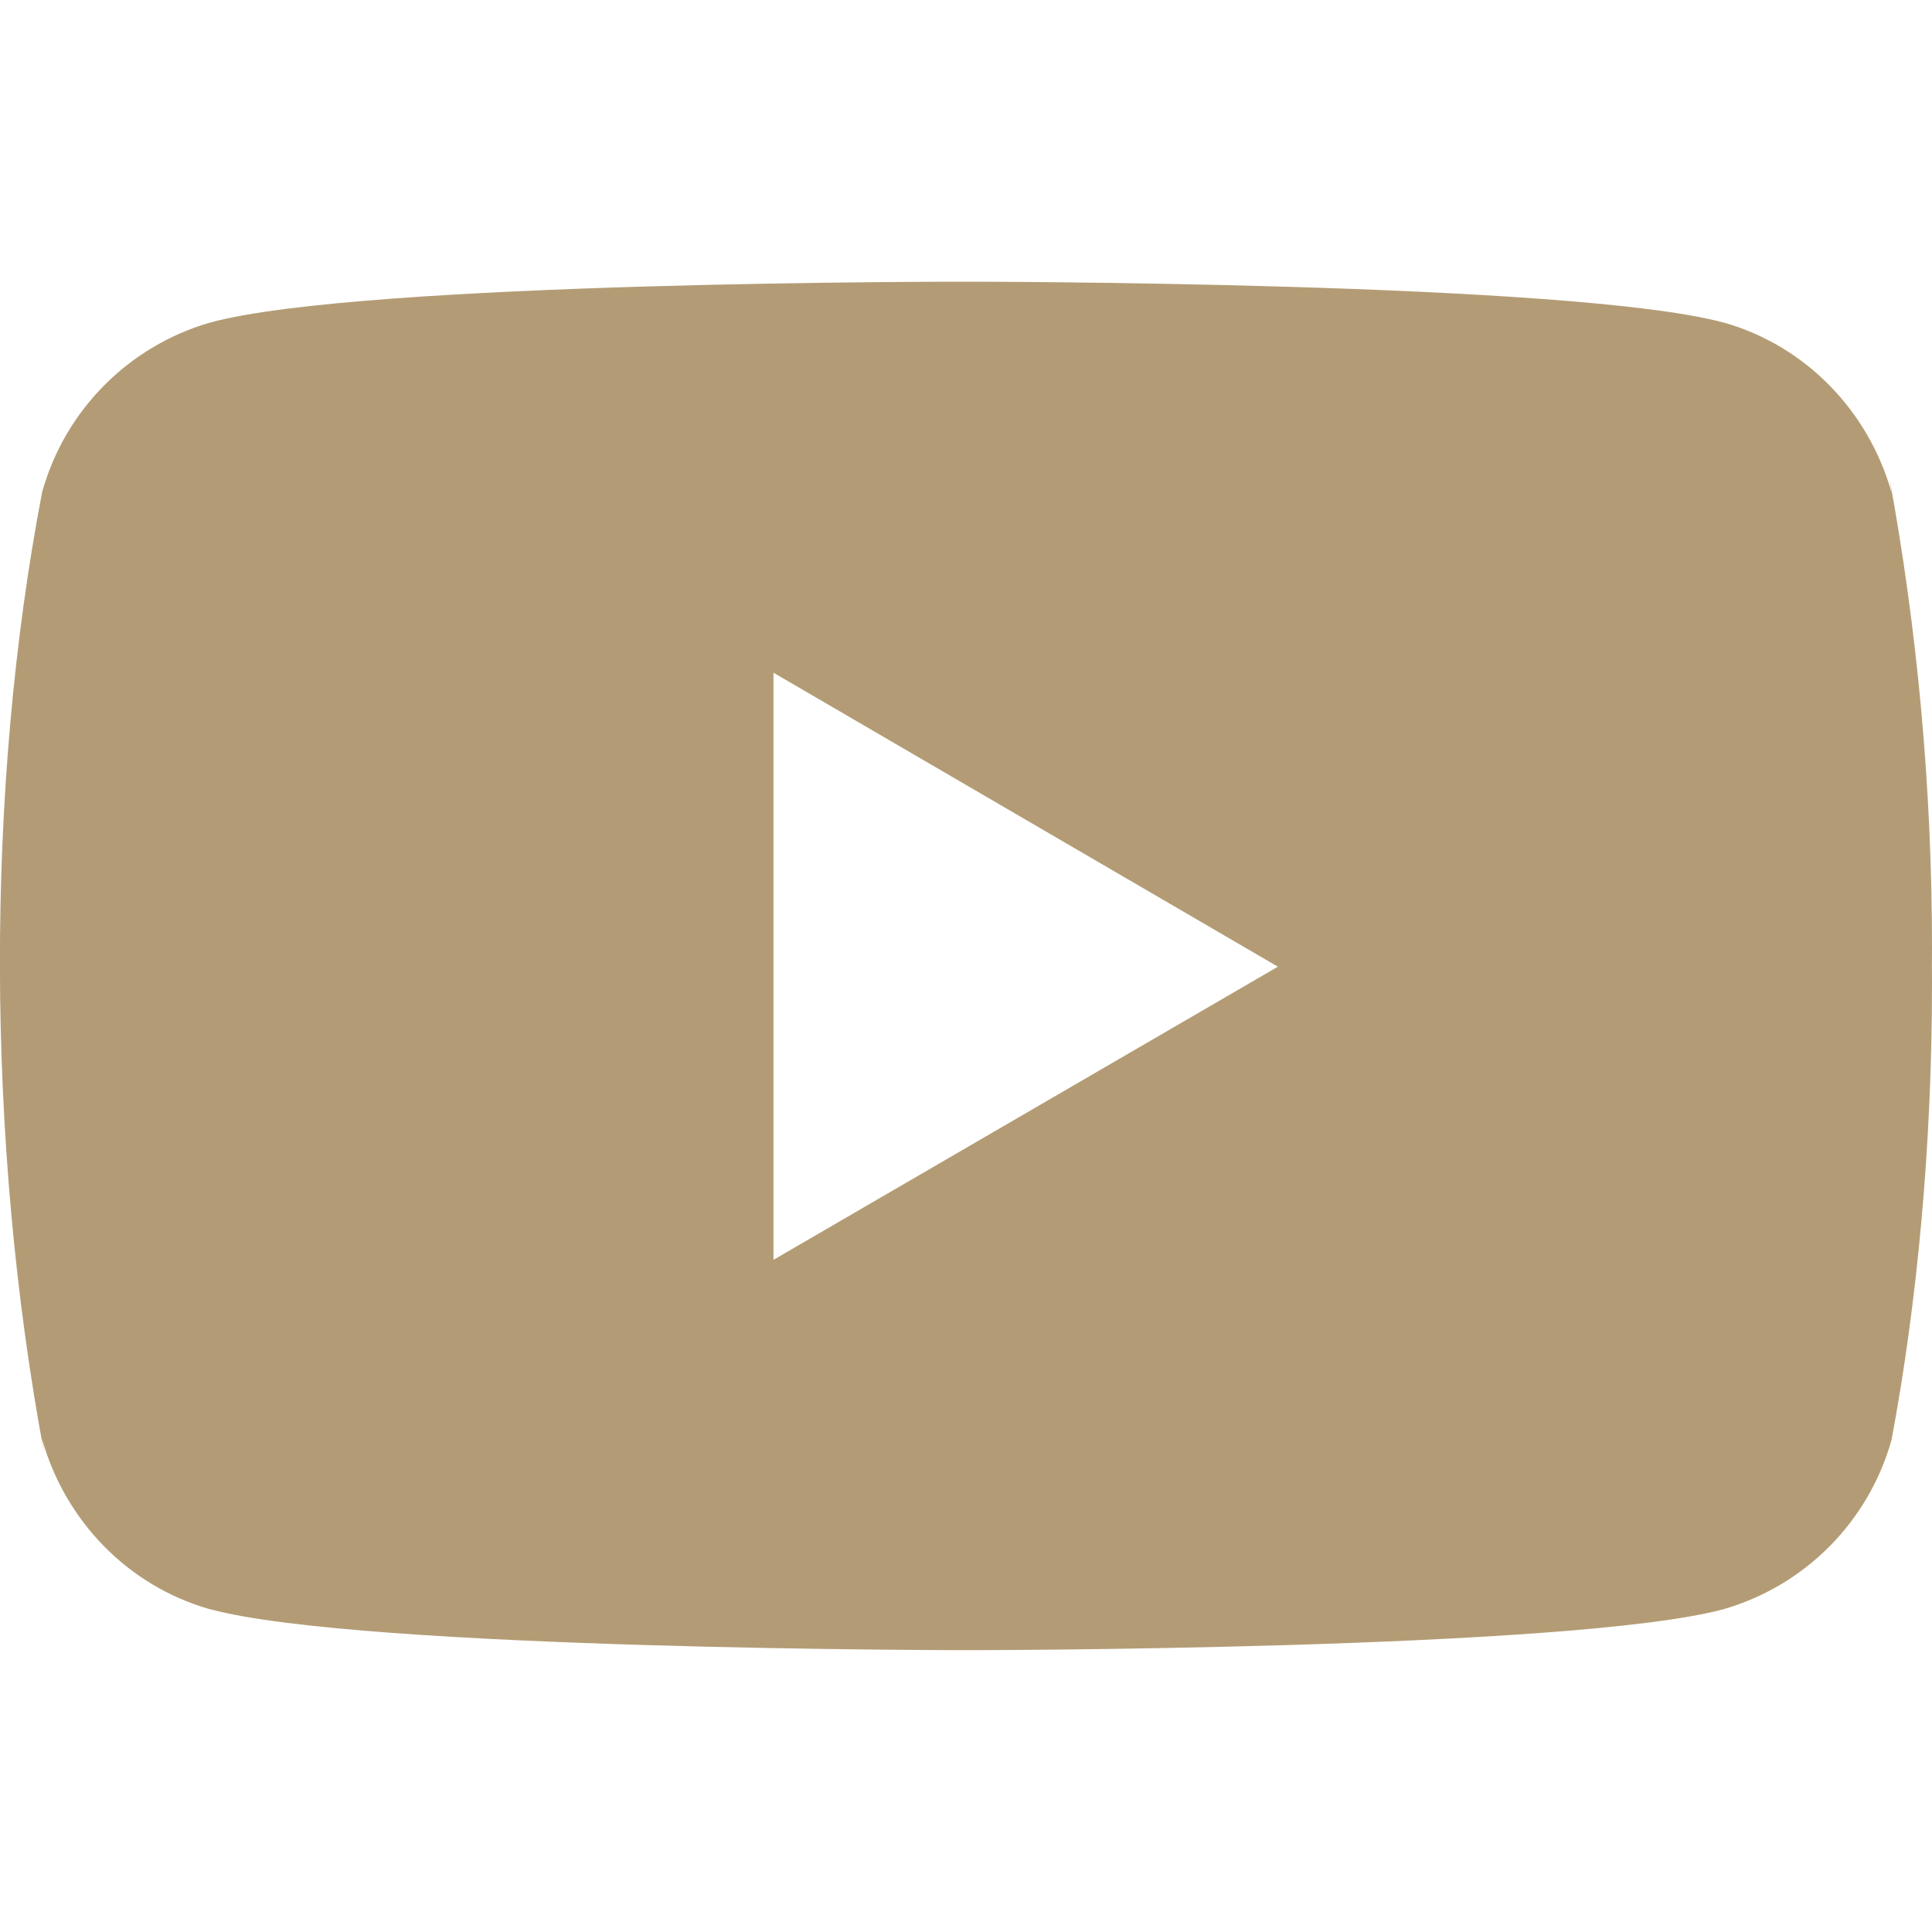 <svg fill="none" height="25" viewBox="0 0 25 25" width="25" xmlns="http://www.w3.org/2000/svg" xmlns:xlink="http://www.w3.org/1999/xlink"><clipPath id="a"><path d="m0-.001h25v25h-25z"/></clipPath><g clip-path="url(#a)"><path d="m24.447 6.175.031.204c-.302-1.072-1.118-1.899-2.154-2.2l-.022-.005c-1.949-.529-9.792-.529-9.792-.529s-7.823-.01-9.792.529c-1.056.306-1.873 1.133-2.17 2.183l-.005.022c-.728 3.803-.733 8.373.032 12.445l-.032-.206c.302 1.072 1.118 1.899 2.154 2.2l.022.005c1.947.53 9.792.53 9.792.53s7.822 0 9.792-.53c1.057-.306 1.874-1.133 2.171-2.183l.005-.022c.331-1.769.521-3.804.521-5.883 0-.076 0-.153-.001-.23.001-.071.001-.155.001-.24 0-2.08-.19-4.116-.553-6.09zm-14.438 10.127v-7.597l6.527 3.804z" fill="#b39c75"/></g></svg>
